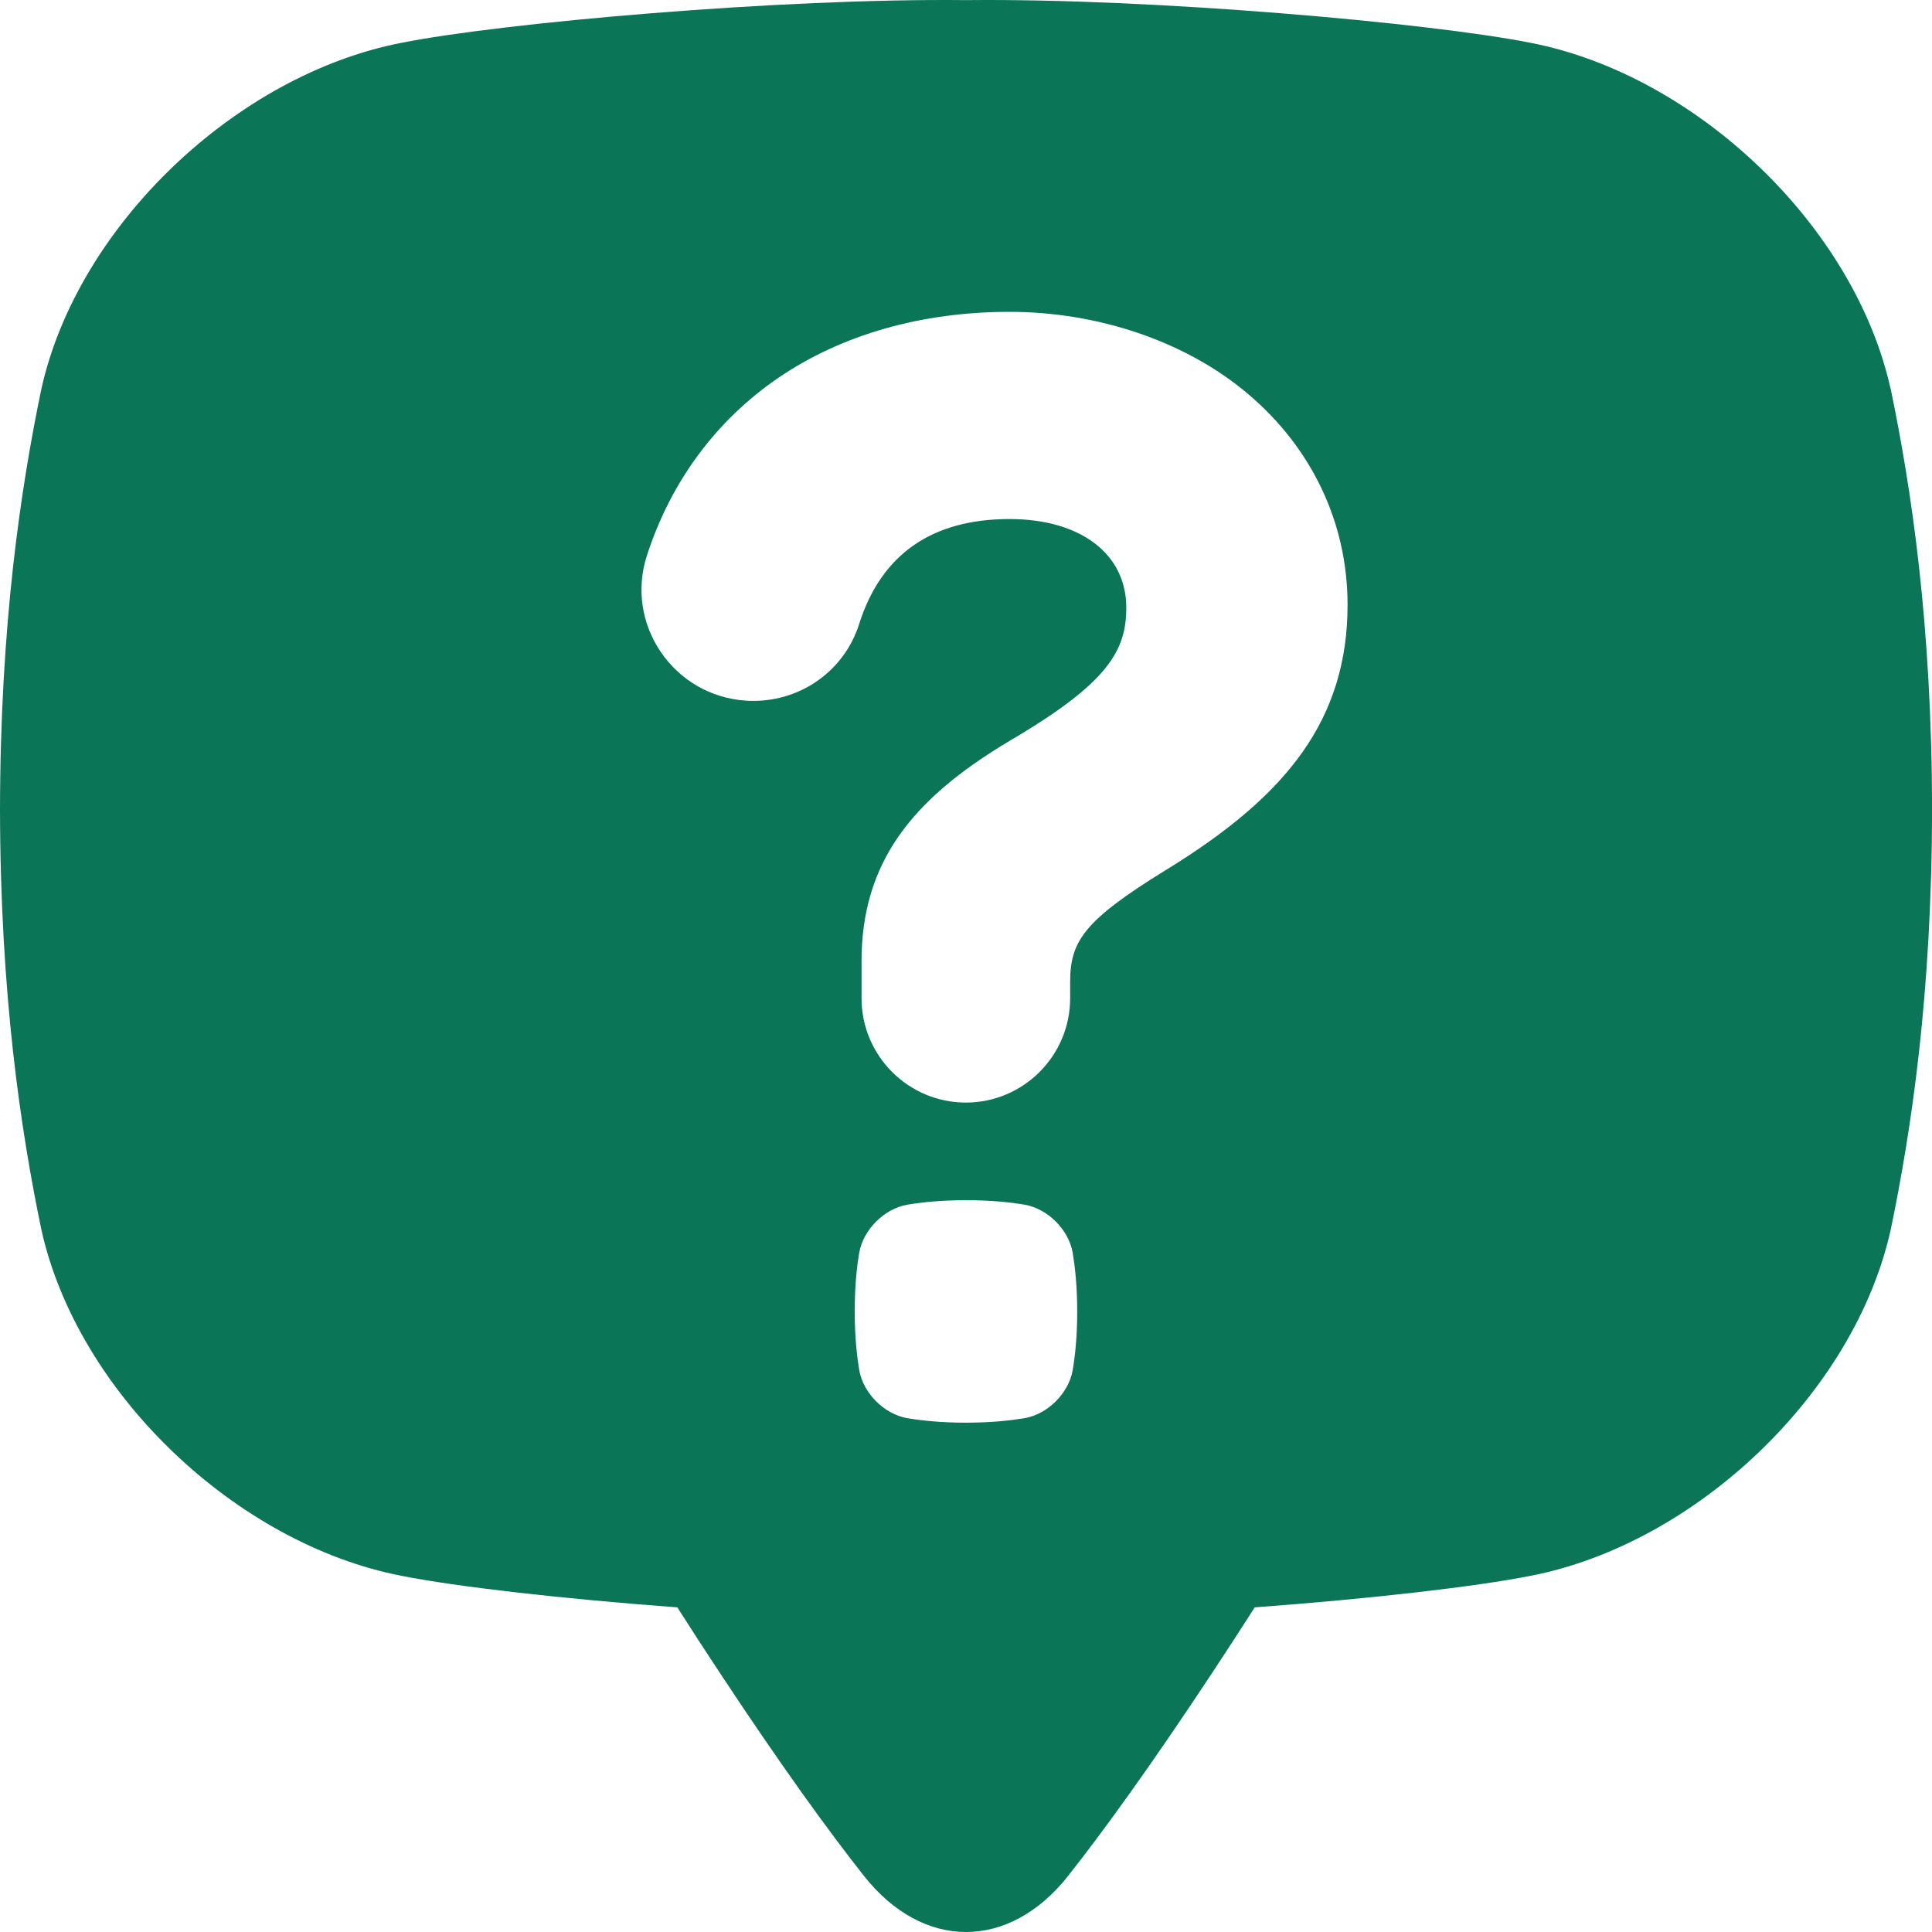 <svg xmlns="http://www.w3.org/2000/svg" width="64" height="64" viewBox="0 0 64 64" fill="none">
                <path d="M62.631 12.891C61.428 7.456 56.159 2.478 50.709 1.42C47.389 0.756 38.126 -0.064 32 0.004C25.874 -0.064 16.611 0.756 13.291 1.42C7.841 2.478 2.573 7.456 1.369 12.891C0.684 16.191 0.01 20.681 0 26.81C0.01 32.939 0.684 37.428 1.369 40.728C2.573 46.163 7.841 51.142 13.291 52.199C15.084 52.558 18.609 52.962 22.438 53.246C22.871 53.928 23.341 54.653 23.85 55.422C25.881 58.498 27.436 60.642 28.614 62.135C30.574 64.622 33.428 64.622 35.388 62.135C36.565 60.642 38.119 58.498 40.151 55.422C40.66 54.651 41.129 53.928 41.564 53.246C45.393 52.962 48.918 52.558 50.711 52.199C56.161 51.142 61.43 46.163 62.634 40.728C63.319 37.428 63.993 32.939 64.003 26.81C63.993 20.681 63.319 16.193 62.634 12.893L62.631 12.891ZM35.534 45.392C35.399 46.153 34.709 46.843 33.948 46.978C33.486 47.054 32.858 47.127 31.999 47.128C31.141 47.128 30.513 47.055 30.05 46.978C29.289 46.843 28.599 46.153 28.464 45.392C28.388 44.93 28.315 44.301 28.314 43.443C28.314 42.585 28.386 41.956 28.464 41.494C28.599 40.733 29.289 40.043 30.05 39.908C30.511 39.831 31.14 39.759 31.999 39.758C32.856 39.758 33.485 39.83 33.948 39.908C34.709 40.043 35.399 40.733 35.534 41.494C35.61 41.955 35.683 42.584 35.684 43.443C35.684 44.3 35.611 44.929 35.534 45.392ZM43.144 24.918C42.179 26.283 40.733 27.529 38.593 28.838C35.884 30.508 35.45 31.194 35.45 32.538V33.069C35.45 34.974 33.9 36.524 31.995 36.524C30.09 36.524 28.54 34.974 28.54 33.069V31.838C28.54 30.253 28.936 28.908 29.751 27.727C30.541 26.581 31.725 25.564 33.481 24.52C36.718 22.616 37.31 21.548 37.31 20.129C37.31 18.346 35.791 17.194 33.443 17.194C30.868 17.194 29.191 18.364 28.46 20.673C27.978 22.195 26.568 23.218 24.953 23.218C24.863 23.218 24.773 23.214 24.683 23.208C23.543 23.125 22.521 22.534 21.881 21.585C21.248 20.646 21.081 19.493 21.425 18.419C22.213 15.964 23.723 13.921 25.791 12.511C27.886 11.084 30.533 10.33 33.441 10.33C36.35 10.33 39.266 11.294 41.336 13.044C43.466 14.845 44.64 17.328 44.64 20.037C44.64 21.896 44.151 23.494 43.144 24.918Z" fill="#0A7557"></path>
              </svg>